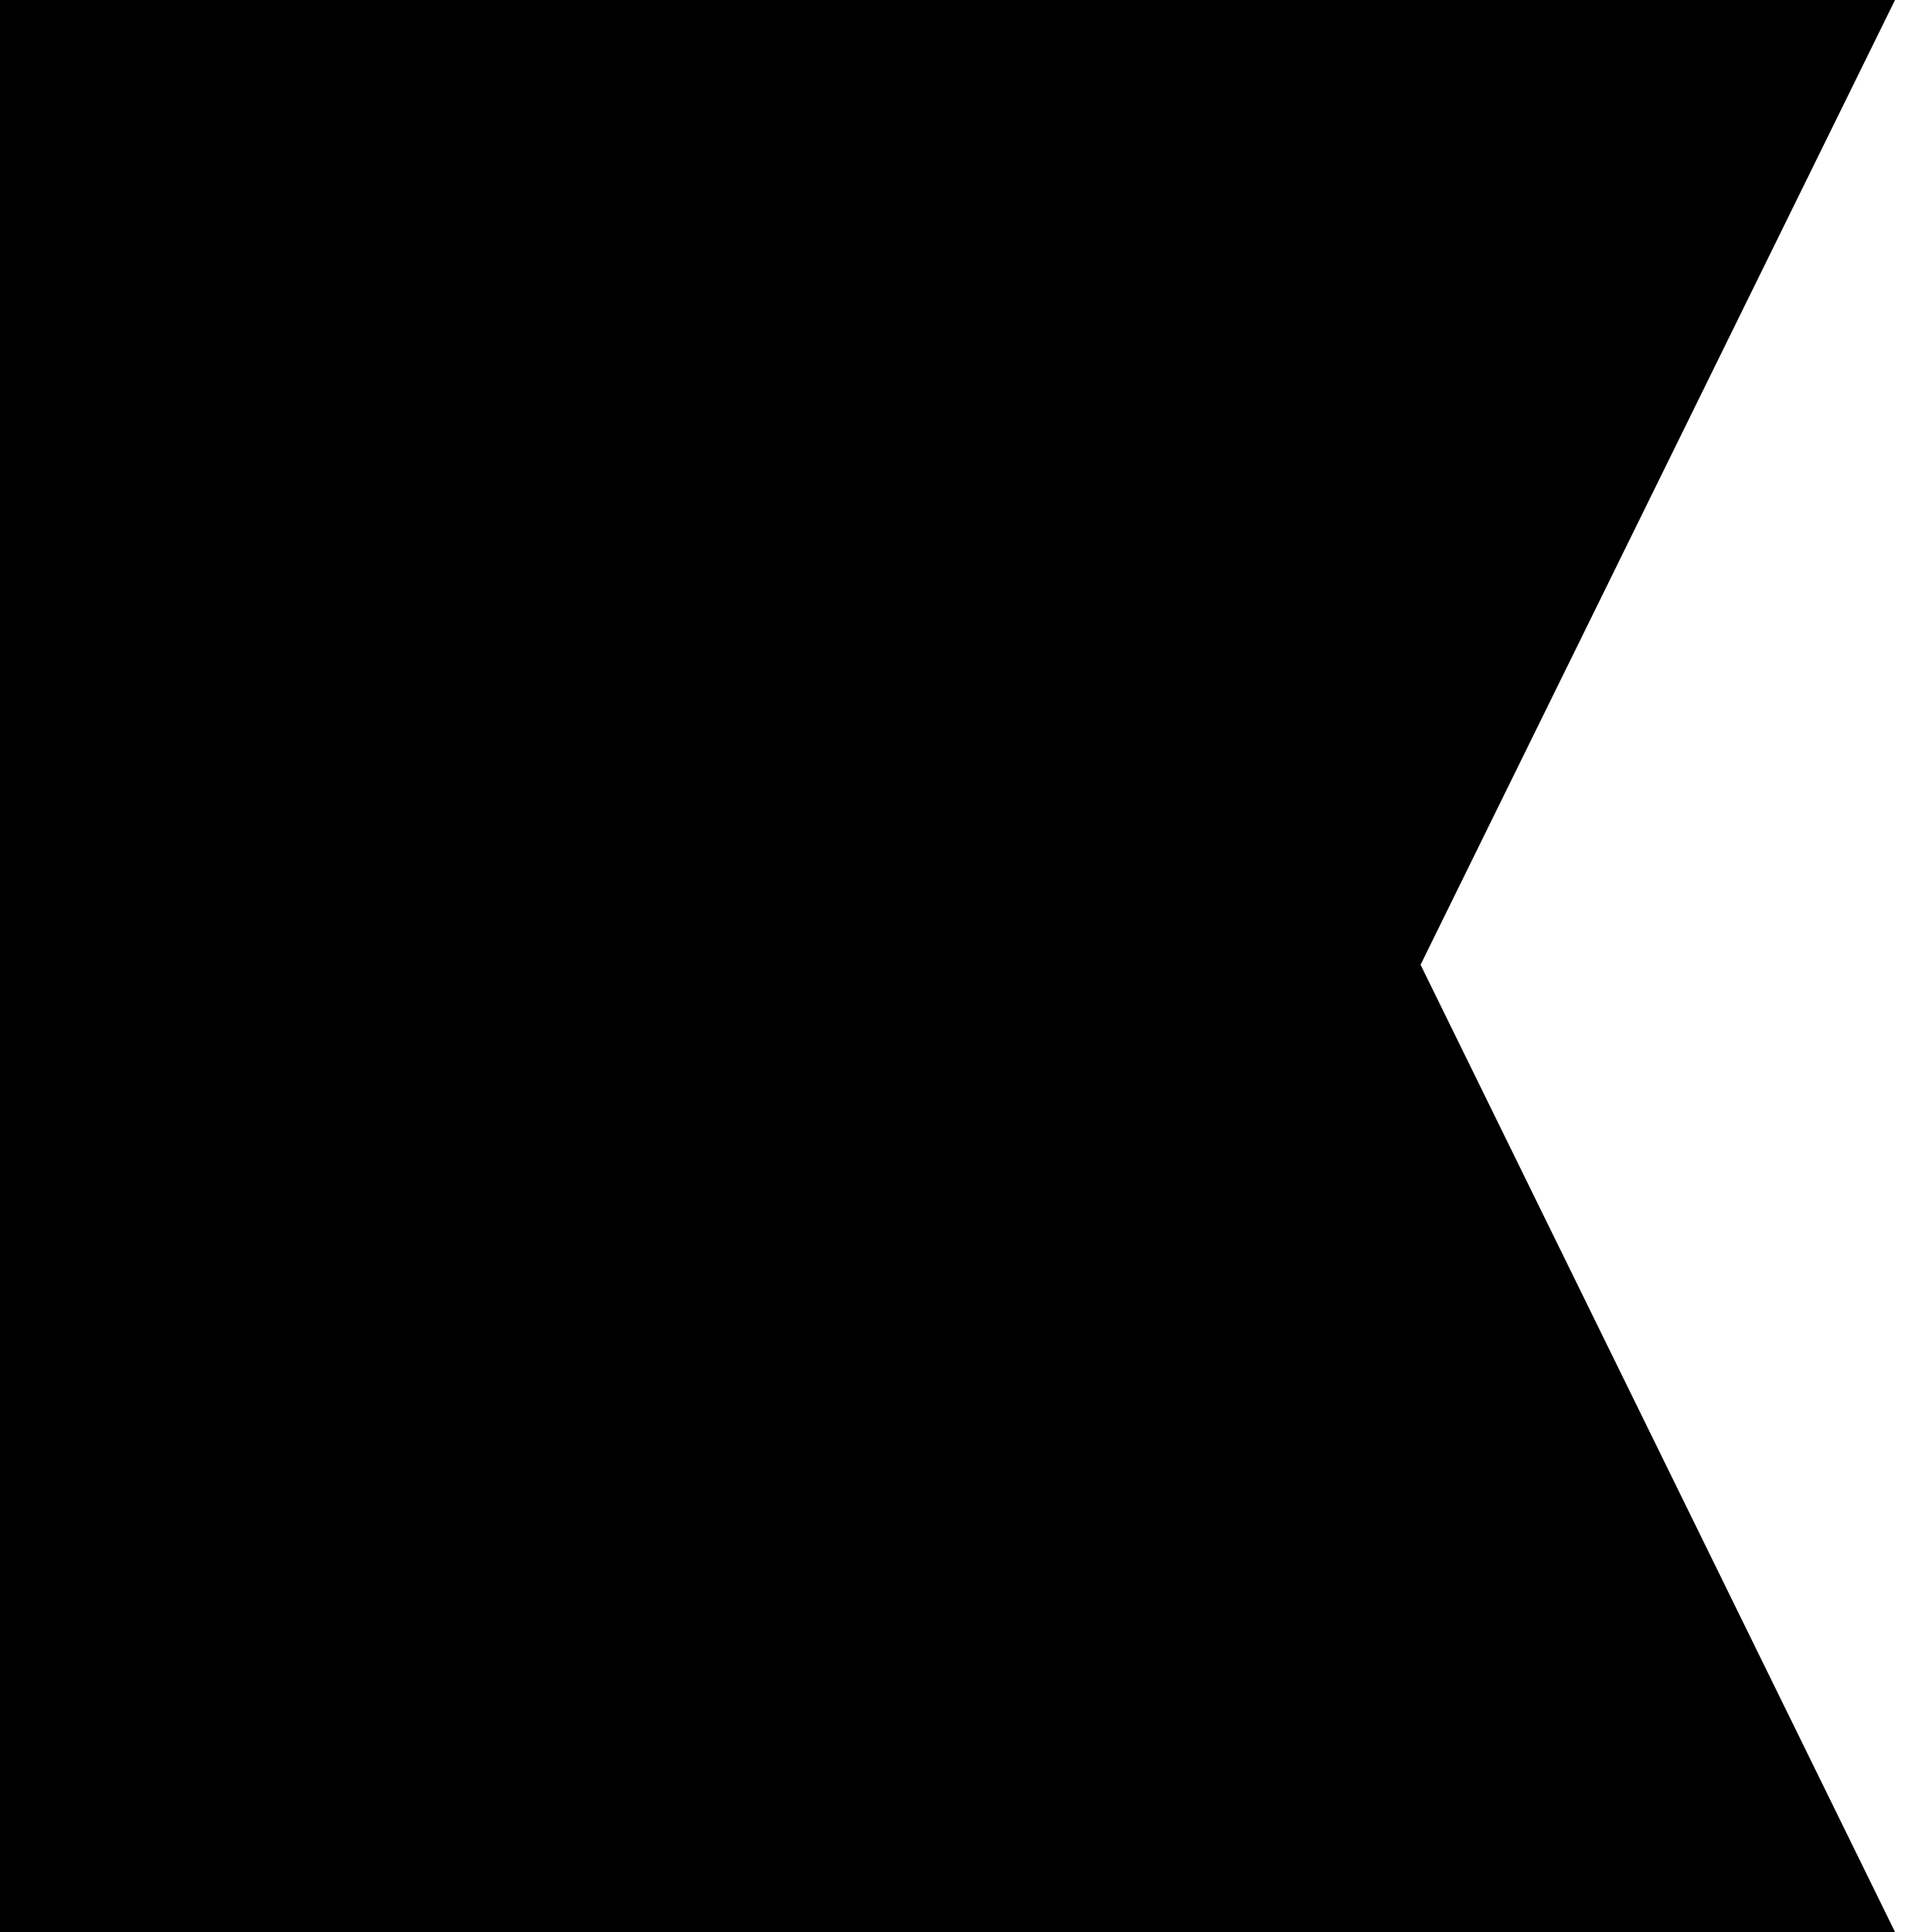 <?xml version="1.0" encoding="utf-8"?>
<svg xmlns="http://www.w3.org/2000/svg" fill="none" height="100%" overflow="visible" preserveAspectRatio="none" style="display: block;" viewBox="0 0 14 14" width="100%">
<g id="Group">
<path d="M13.732 14H0V0H13.732L10.294 6.991L13.732 14Z" fill="black" id="Vector"/>
</g>
</svg>
